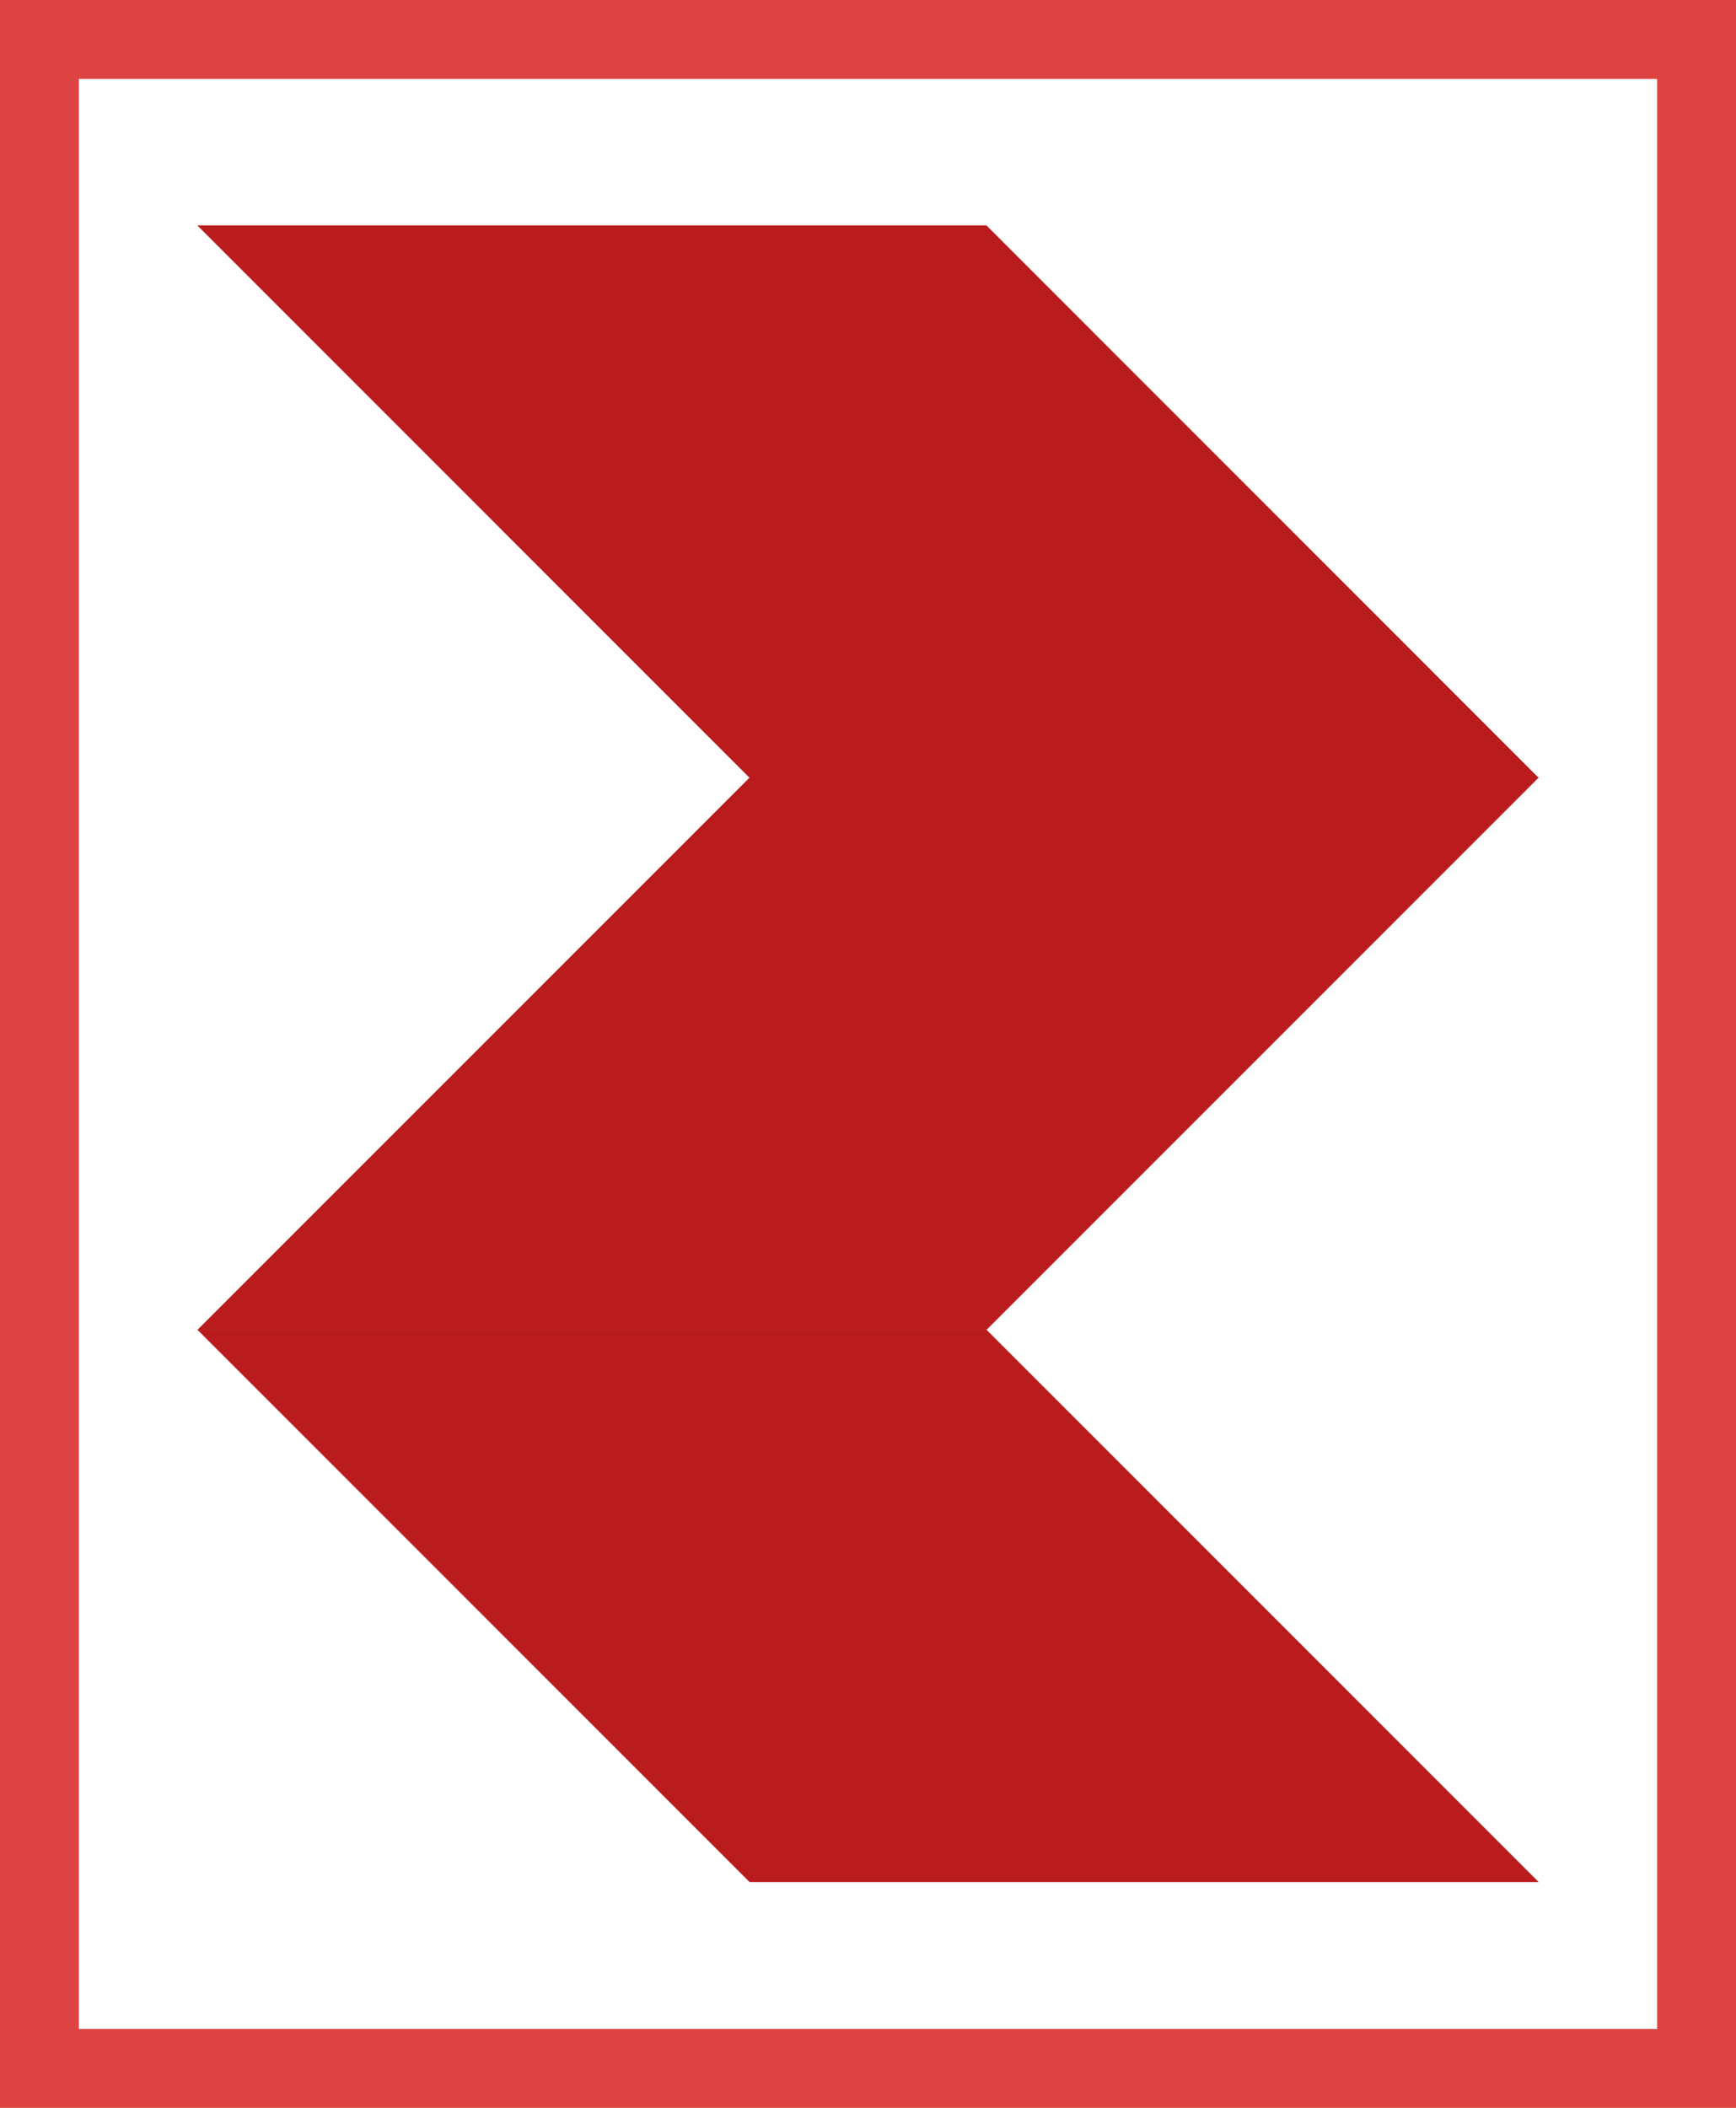 <svg xmlns="http://www.w3.org/2000/svg" viewBox="0 0 220 267.06"><g id="Layer_2" data-name="Layer 2"><g id="Layer_1-2" data-name="Layer 1"><polygon points="95 238.46 195 238.46 125 168.46 25 168.46 95 238.46" fill="#ba1c1d"/><polygon points="125 168.51 25 168.51 95 98.51 195 98.51 125 168.51" fill="#ba1c1d"/><polygon points="95 98.56 195 98.56 125 28.55 25 28.55 95 98.56" fill="#ba1c1d"/><path d="M210,10V257.06H10V10H210M220,0H0V267.06H220V0Z" fill="#dd4343"/></g></g></svg>